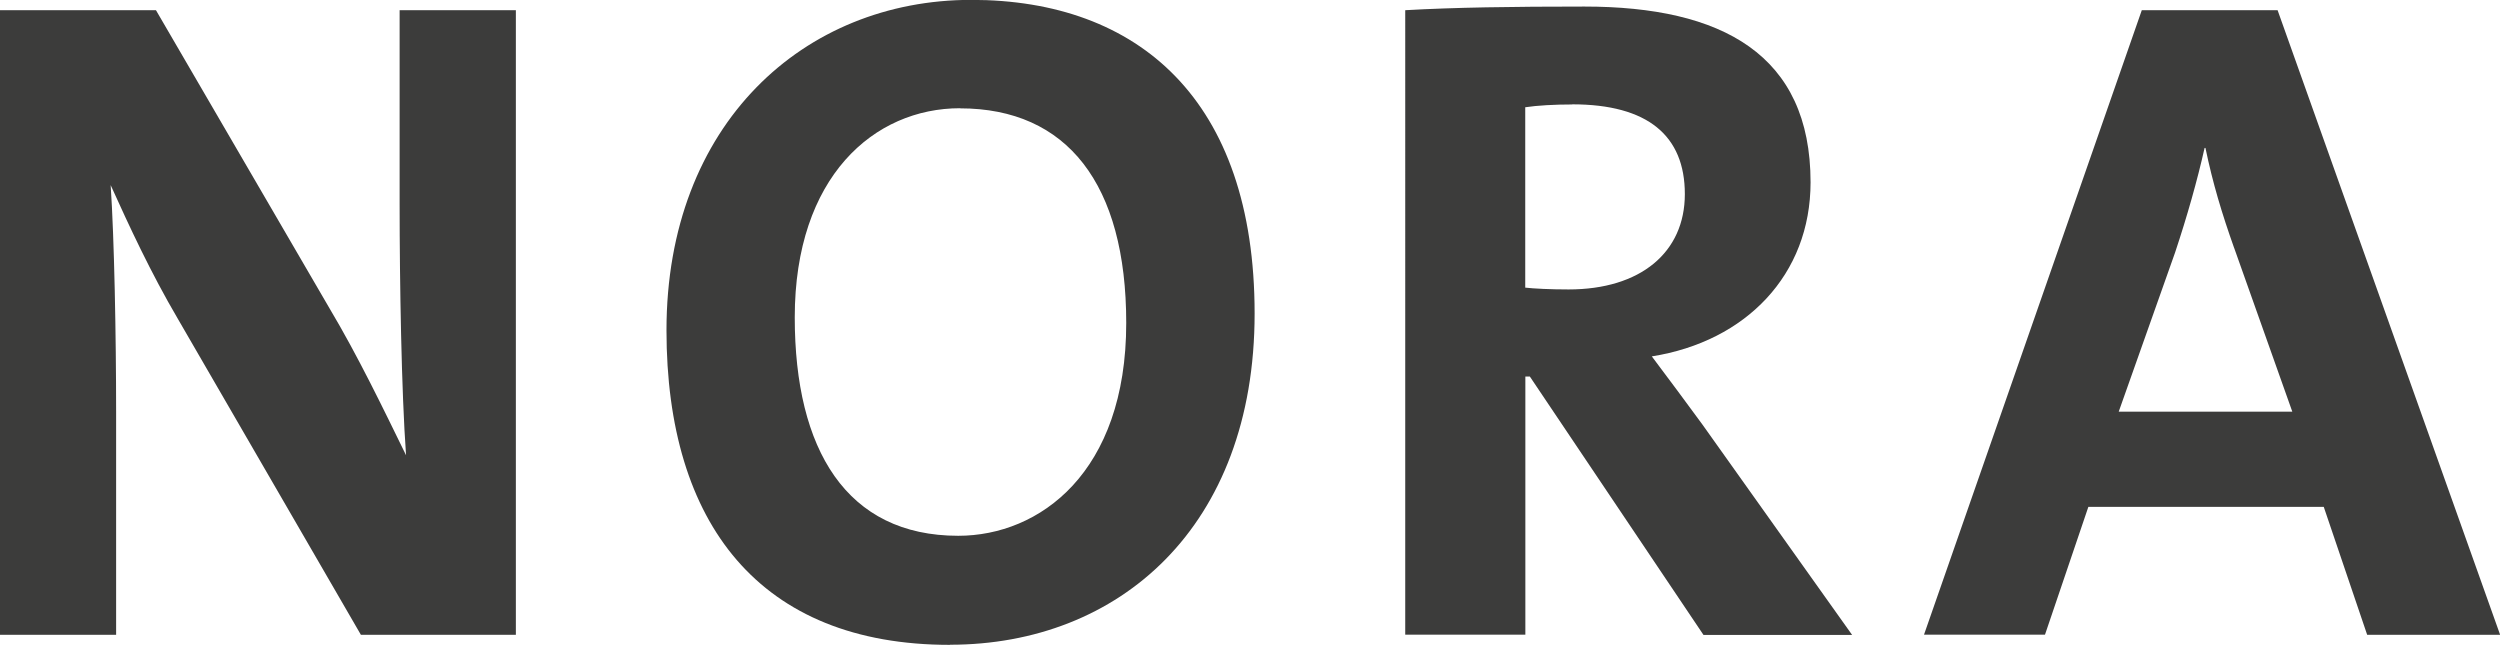<?xml version="1.0" encoding="UTF-8"?> <svg xmlns="http://www.w3.org/2000/svg" id="Warstwa_2" viewBox="0 0 205.82 53.09"><defs><style>.cls-1{fill:#3c3c3b;}</style></defs><g id="Warstwa_1-2"><path class="cls-1" d="M29.71,52.26l-15.05-25.98c-2.28-3.88-4.03-7.69-5.55-11.04.3,4.42.45,12.5.45,18.66v18.36H0V.84h12.84l14.28,24.53c2.36,3.96,4.41,8.23,6.31,12.11-.38-5.18-.53-14.32-.53-20.65V.84h9.57v51.42h-12.77,0Z"></path><path class="cls-1" d="M78.2,53.09c-15.66,0-23.33-9.98-23.33-25.9,0-17,11.33-27.2,25.09-27.2s23.33,8.23,23.33,25.82-11.18,27.27-25.08,27.27M79.04,8.91c-7.07,0-13.61,5.63-13.61,17.22,0,10.89,4.26,17.98,13.46,17.98,6.69,0,13.83-5.19,13.83-17.52,0-11.43-4.86-17.67-13.68-17.67Z"></path><path class="cls-1" d="M140.23,52.25l-14.28-21.25h-.37v21.25h-9.89V.84c4.04-.23,8.82-.3,14.75-.3,11.33,0,18.62,3.95,18.62,14.47,0,7.61-5.32,13.1-13.07,14.33,1.44,1.9,2.89,3.88,4.18,5.63l12.31,17.3h-12.24ZM129.44,8.6c-1.44,0-2.89.08-3.87.23v14.85c.69.08,2.05.15,3.57.15,5.92,0,9.57-3.05,9.57-7.85s-3.04-7.39-9.27-7.39Z"></path><path class="cls-1" d="M194.88,52.25l-3.57-10.52h-19.38l-3.57,10.52h-9.96L176.33.84h11.18l18.32,51.42h-10.95,0ZM183.93,20.41c-1-2.82-1.76-5.33-2.36-8.23h-.07c-.6,2.67-1.44,5.64-2.43,8.61l-4.64,13.1h14.29l-4.79-13.49Z"></path></g></svg> 